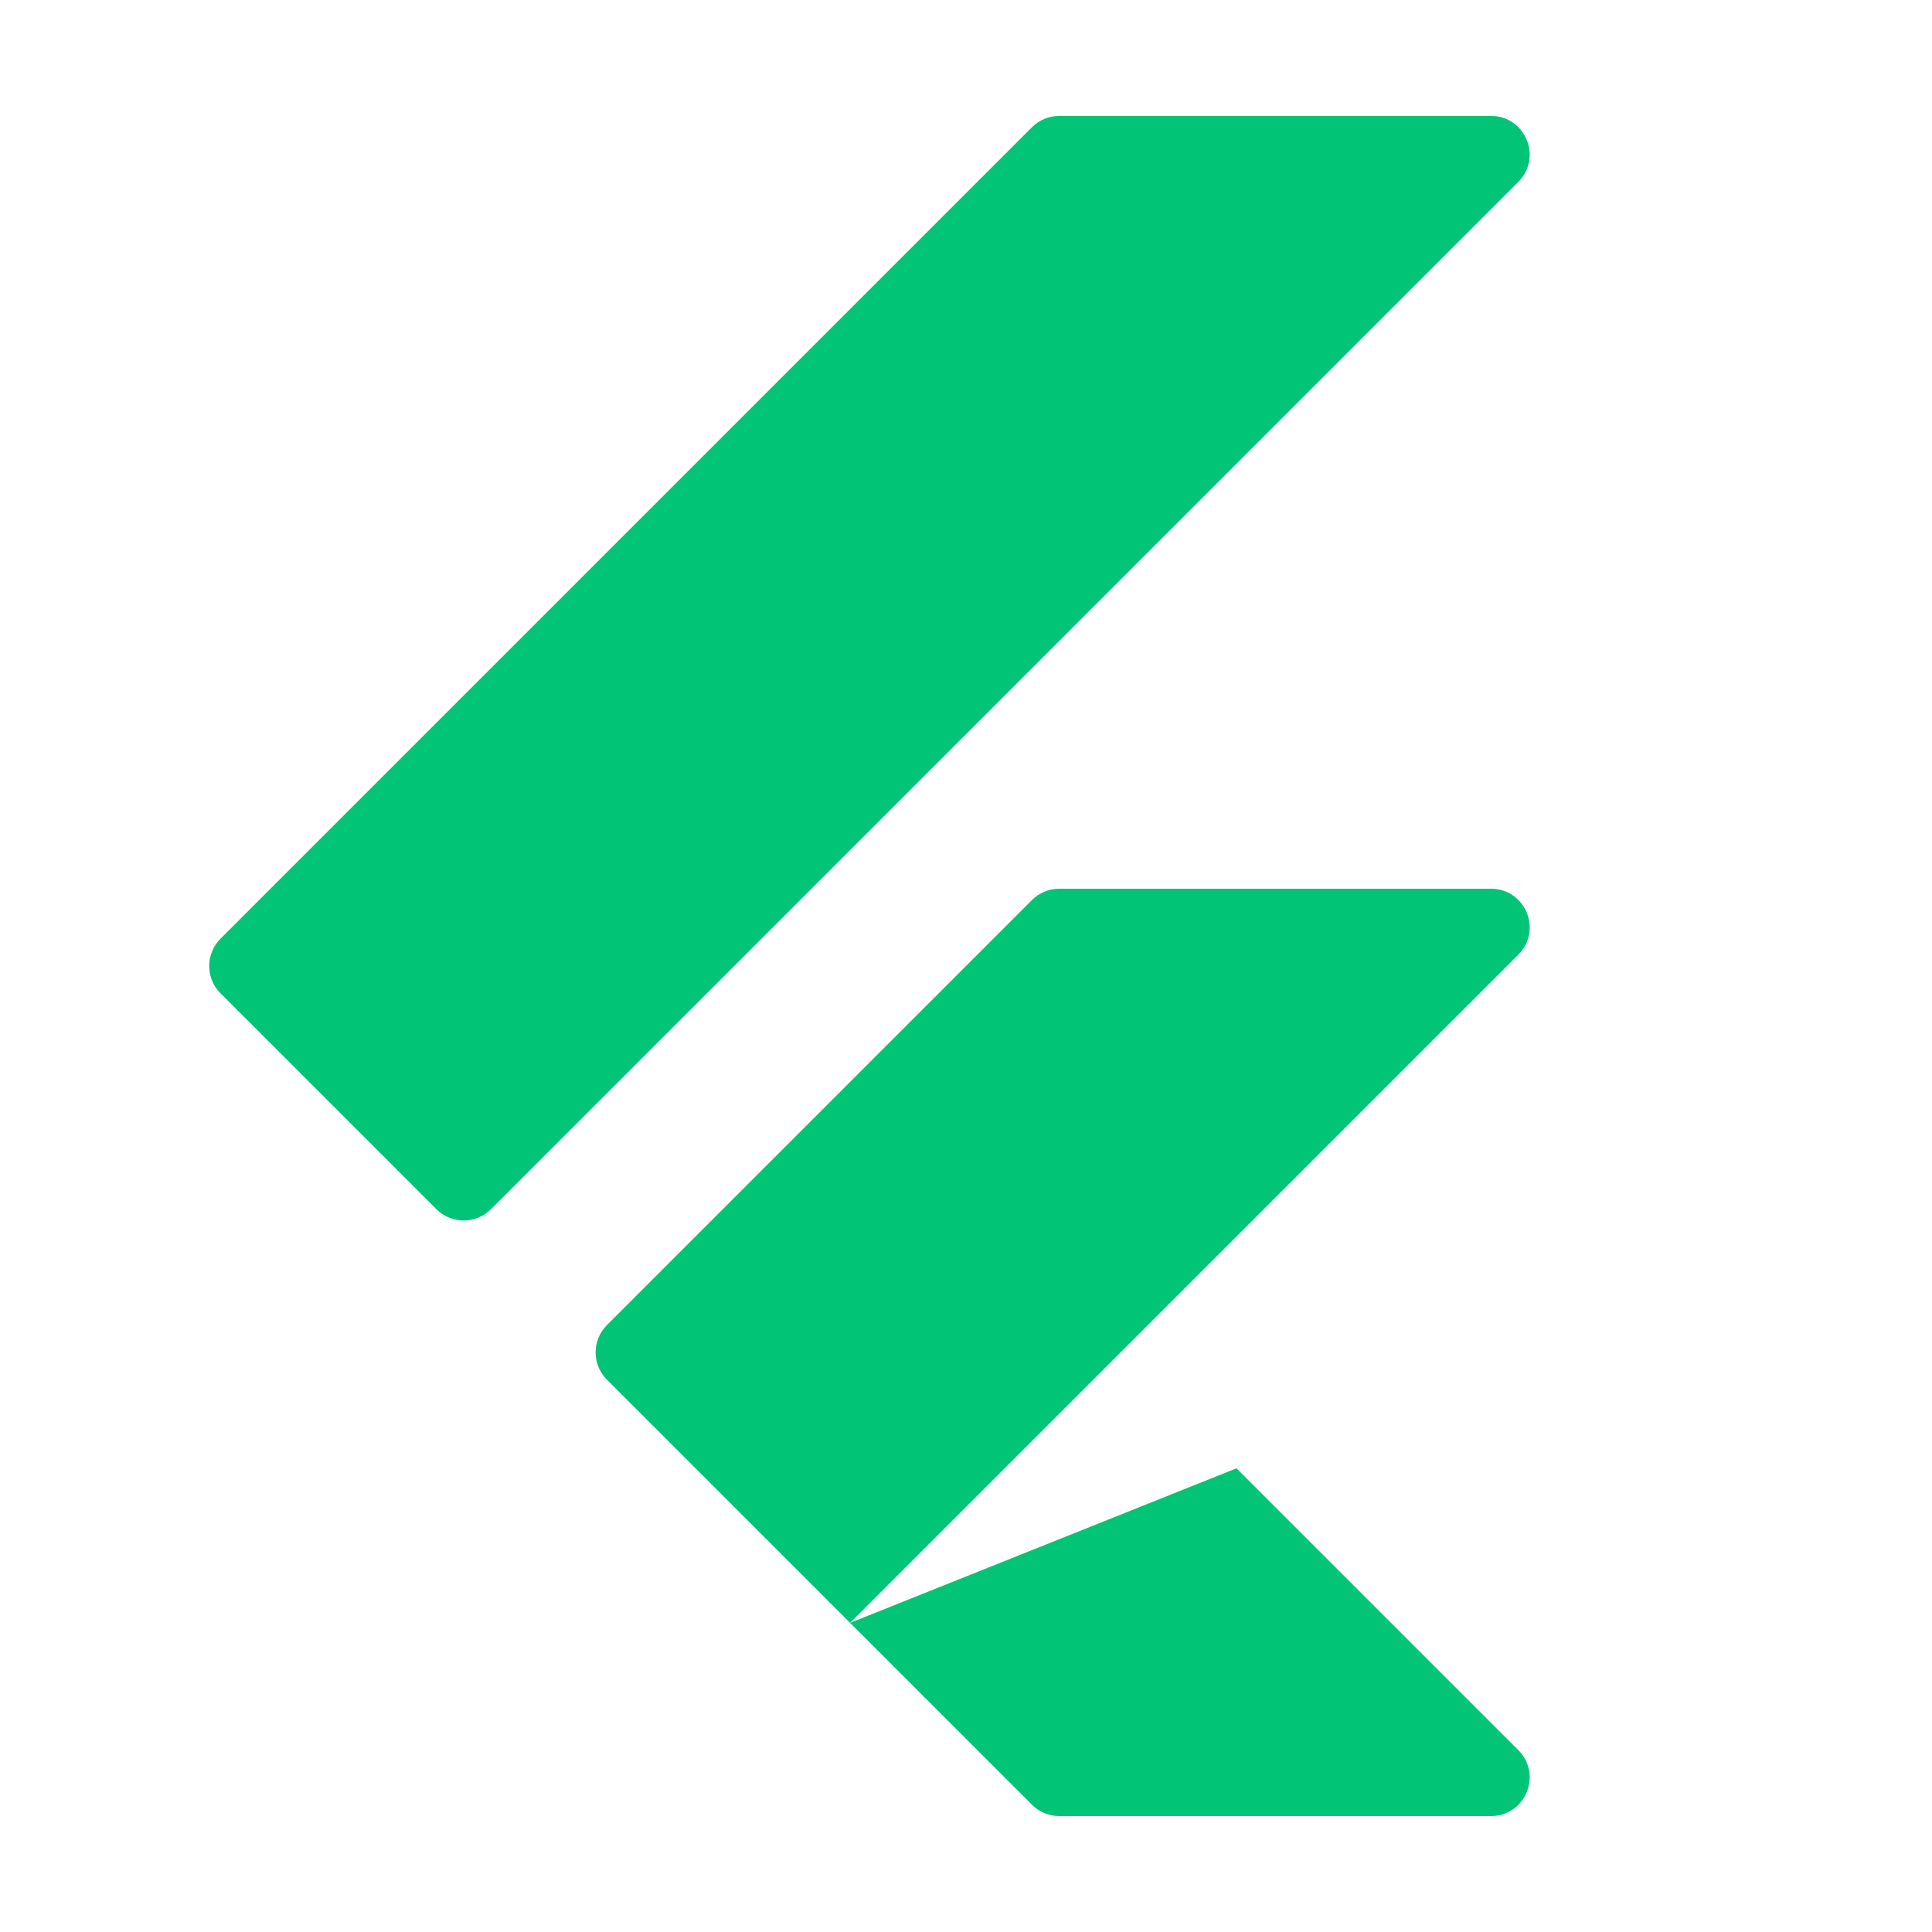   <svg
                    width="30"
                    height="30"
                    viewBox="0 0 30 30"
                    fill="none"
                    xmlns="http://www.w3.org/2000/svg"
                  >
                    <path
                      d="M16.024 1.976L3.424 14.576C3.19 14.81 3.19 15.19 3.424 15.424L6.776 18.776C7.01 19.01 7.39 19.01 7.624 18.776L23.576 2.824C23.954 2.446 23.686 1.8 23.152 1.8H16.448C16.289 1.8 16.137 1.863 16.024 1.976ZM23.576 14.824L13.2 25.2L9.424 21.424C9.19 21.189 9.19 20.81 9.424 20.576L16.024 13.976C16.137 13.863 16.289 13.8 16.448 13.8H23.152C23.686 13.8 23.954 14.446 23.576 14.824ZM23.576 27.176L19.2 22.8L13.2 25.2L16.024 28.024C16.137 28.137 16.289 28.2 16.448 28.2H23.152C23.686 28.2 23.954 27.554 23.576 27.176Z"
                      fill="#02C476"
                    />
                  </svg>